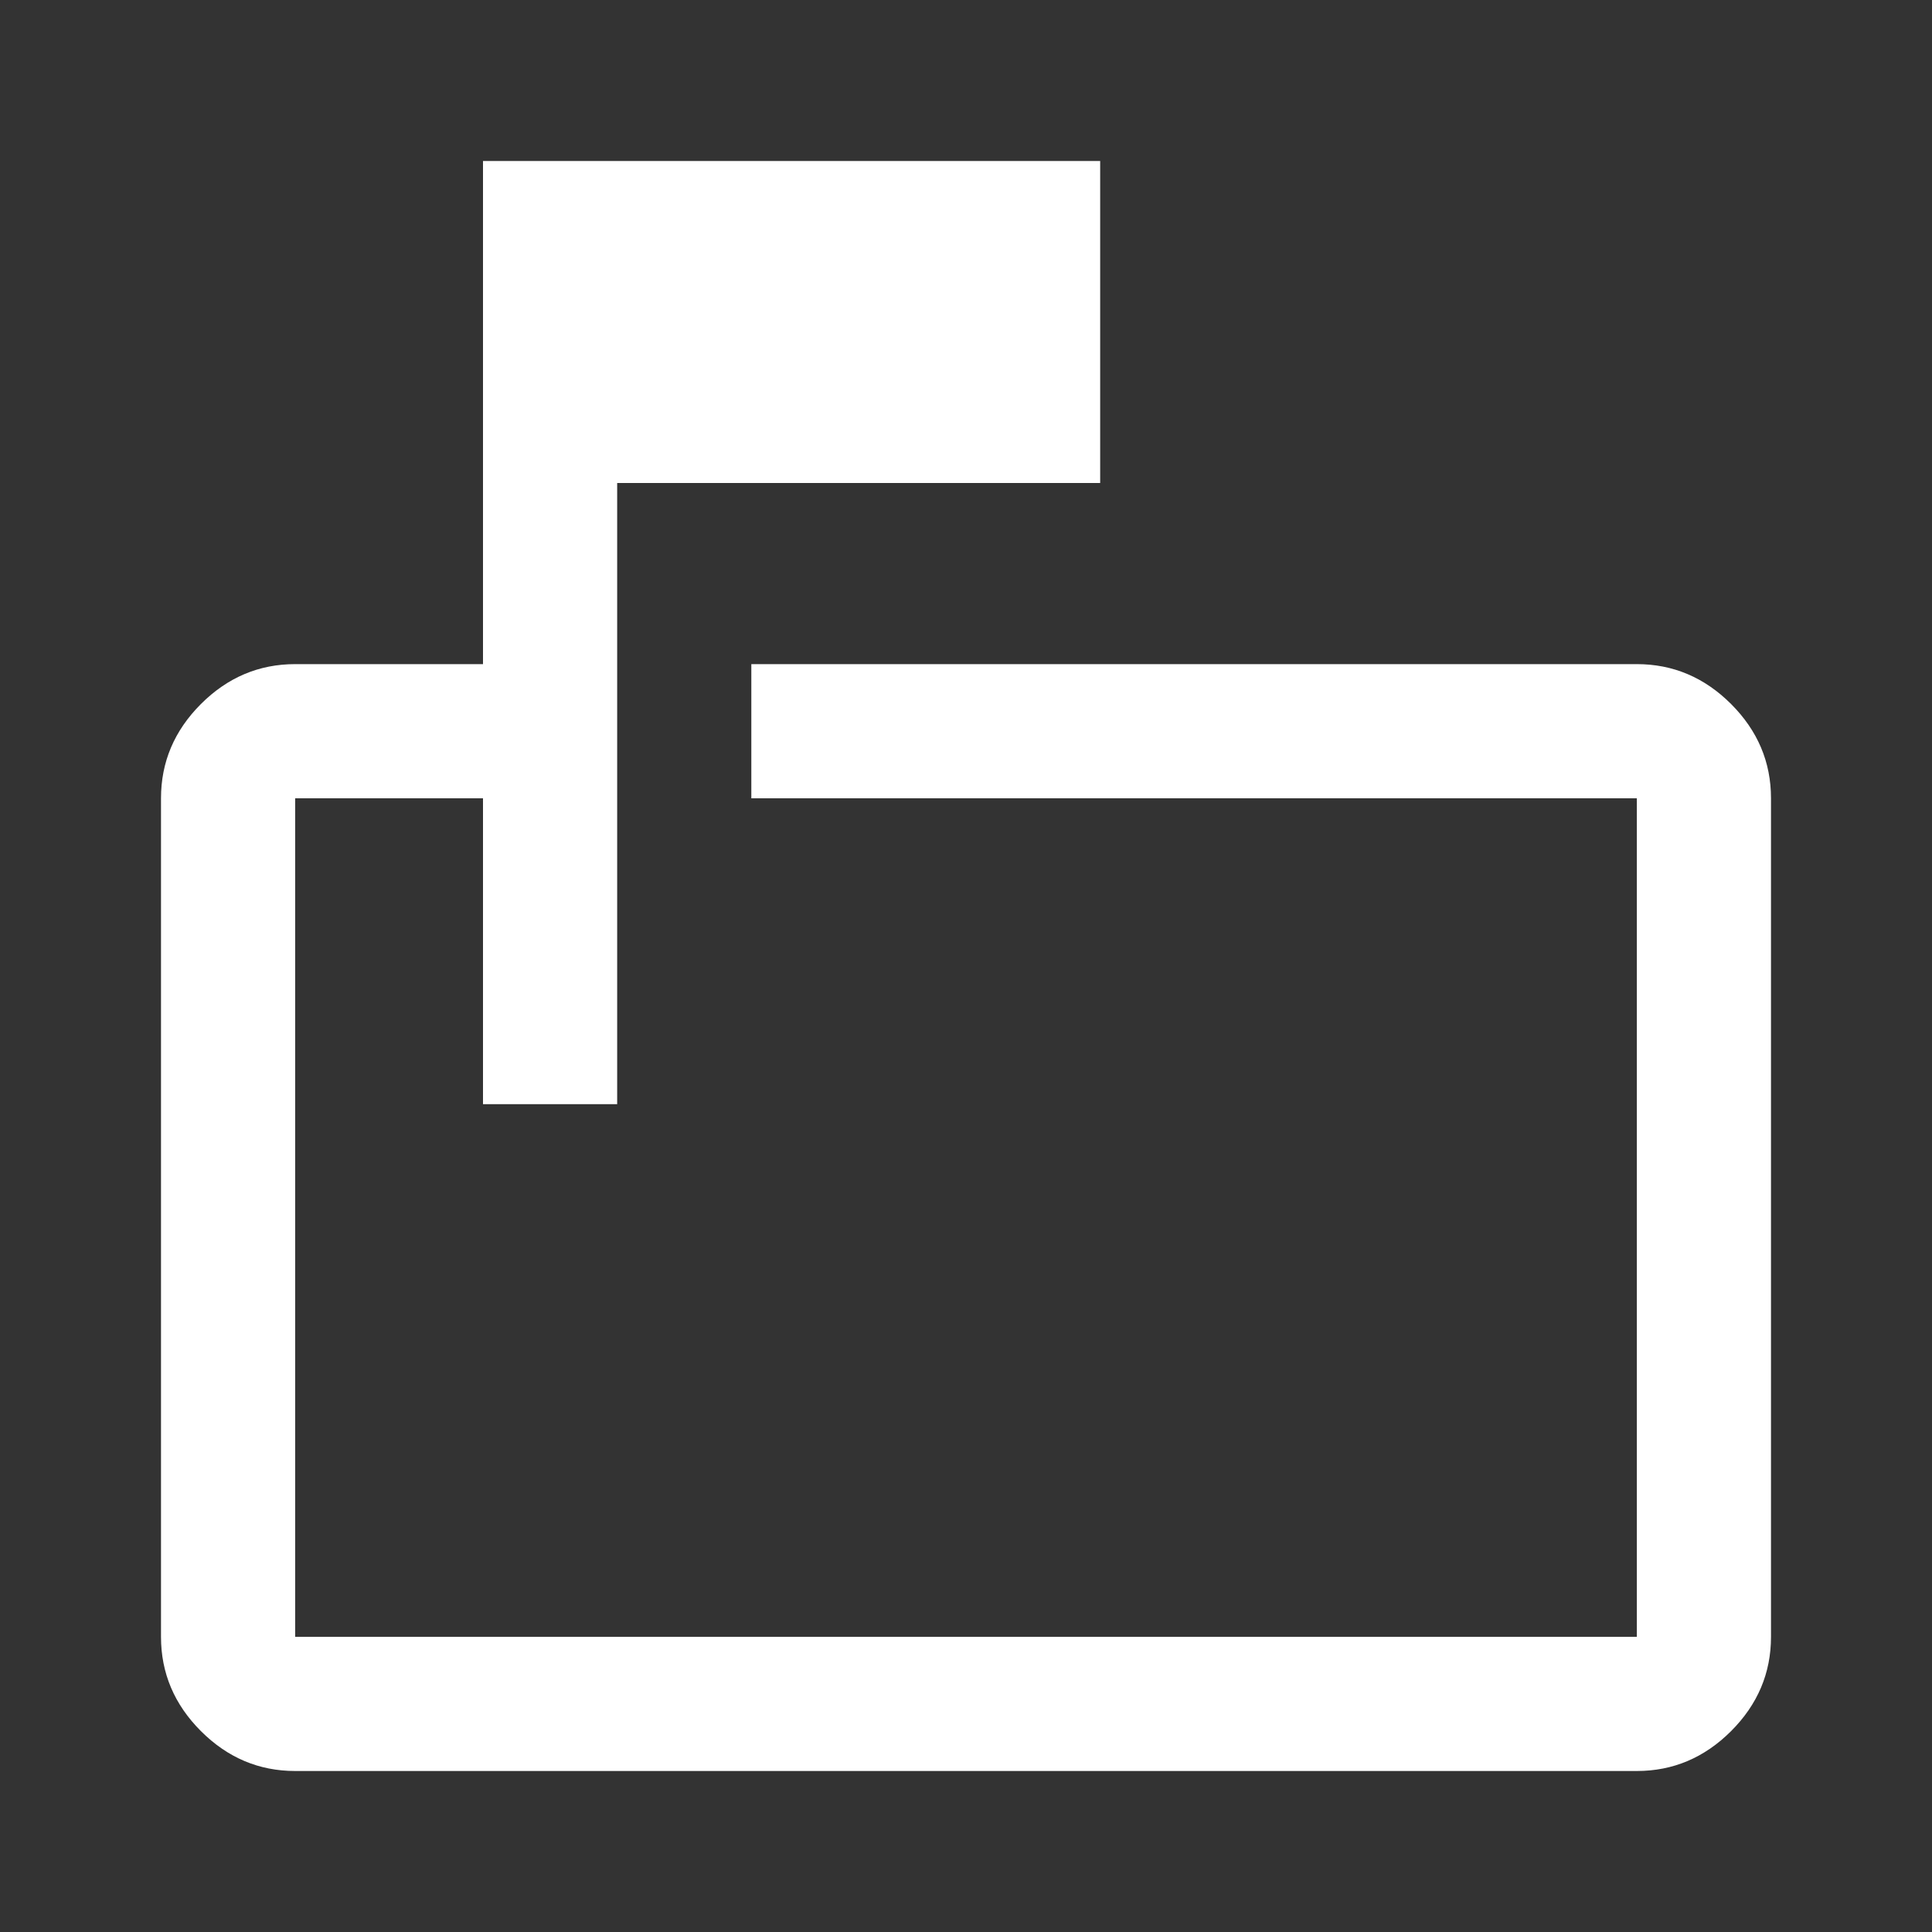 <svg xmlns="http://www.w3.org/2000/svg" height="24px" viewBox="0 -960 960 960" width="24px" fill="#FFFFFF"><rect x="0" y="-960" width="960" height="960" fill="#333333" stroke="none"/><path d="M240-411.33v-152h-93.33v416.66h666.66v-416.66h-440V-630h440q27 0 46.84 19.83Q880-590.33 880-563.33v416.66q0 27-19.83 46.84Q840.33-80 813.33-80H146.67q-27 0-46.84-19.83Q80-119.67 80-146.67v-416.66q0-27 19.83-46.84Q119.67-630 146.67-630H240v-250h306.67v160h-240v308.67H240Zm-93.33-152v152-152 416.66-416.66Z"/></svg>
